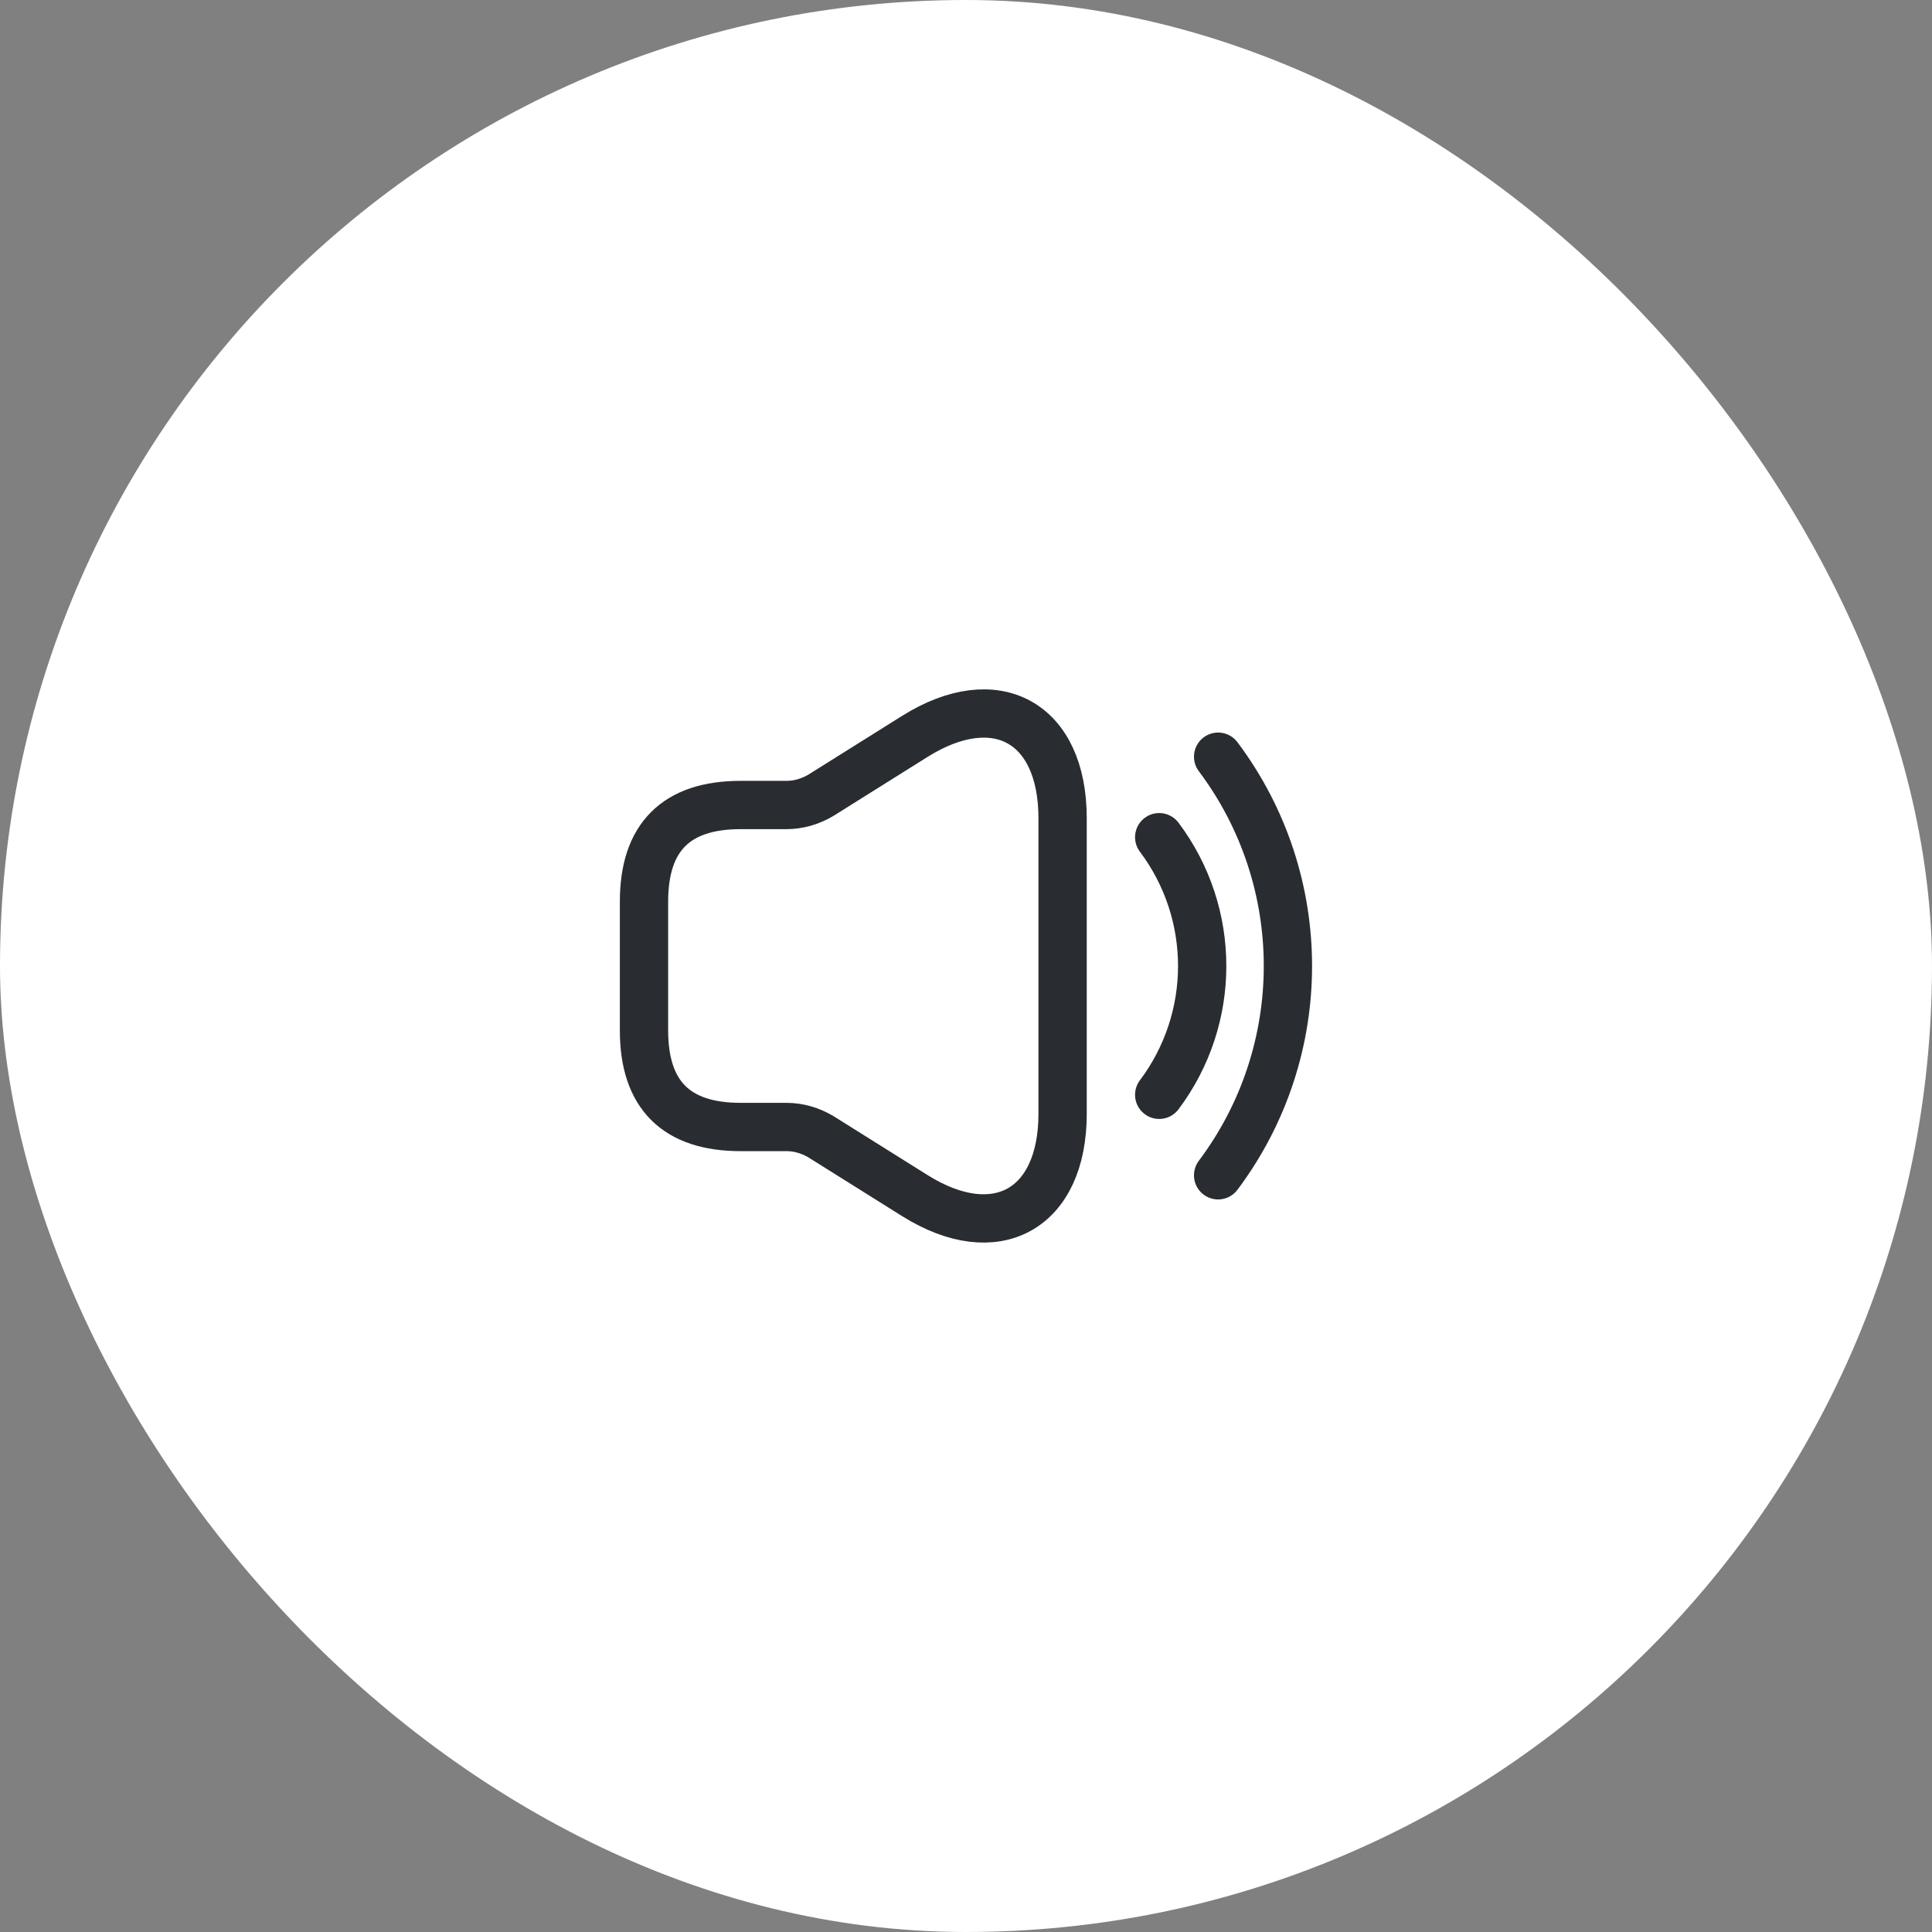 <?xml version="1.0" encoding="UTF-8"?> <svg xmlns="http://www.w3.org/2000/svg" width="60" height="60" viewBox="0 0 60 60" fill="none"><rect x="0" y="0" width="60" height="60" fill="#808080" stroke="none"/><rect width="60" height="60" rx="30" fill="white"></rect><path d="M20 28V32C20 34 21 35 23 35H24.43C24.8 35 25.17 35.11 25.49 35.3L28.41 37.13C30.93 38.71 33 37.56 33 34.59V25.41C33 22.43 30.93 21.29 28.41 22.87L25.49 24.7C25.17 24.89 24.8 25 24.43 25H23C21 25 20 26 20 28Z" stroke="#292D32" stroke-width="1.5"></path><path d="M36 26C37.78 28.37 37.78 31.63 36 34" stroke="#292D32" stroke-width="1.5" stroke-linecap="round" stroke-linejoin="round"></path><path d="M37.83 23.5C40.72 27.35 40.72 32.65 37.83 36.5" stroke="#292D32" stroke-width="1.5" stroke-linecap="round" stroke-linejoin="round"></path></svg> 